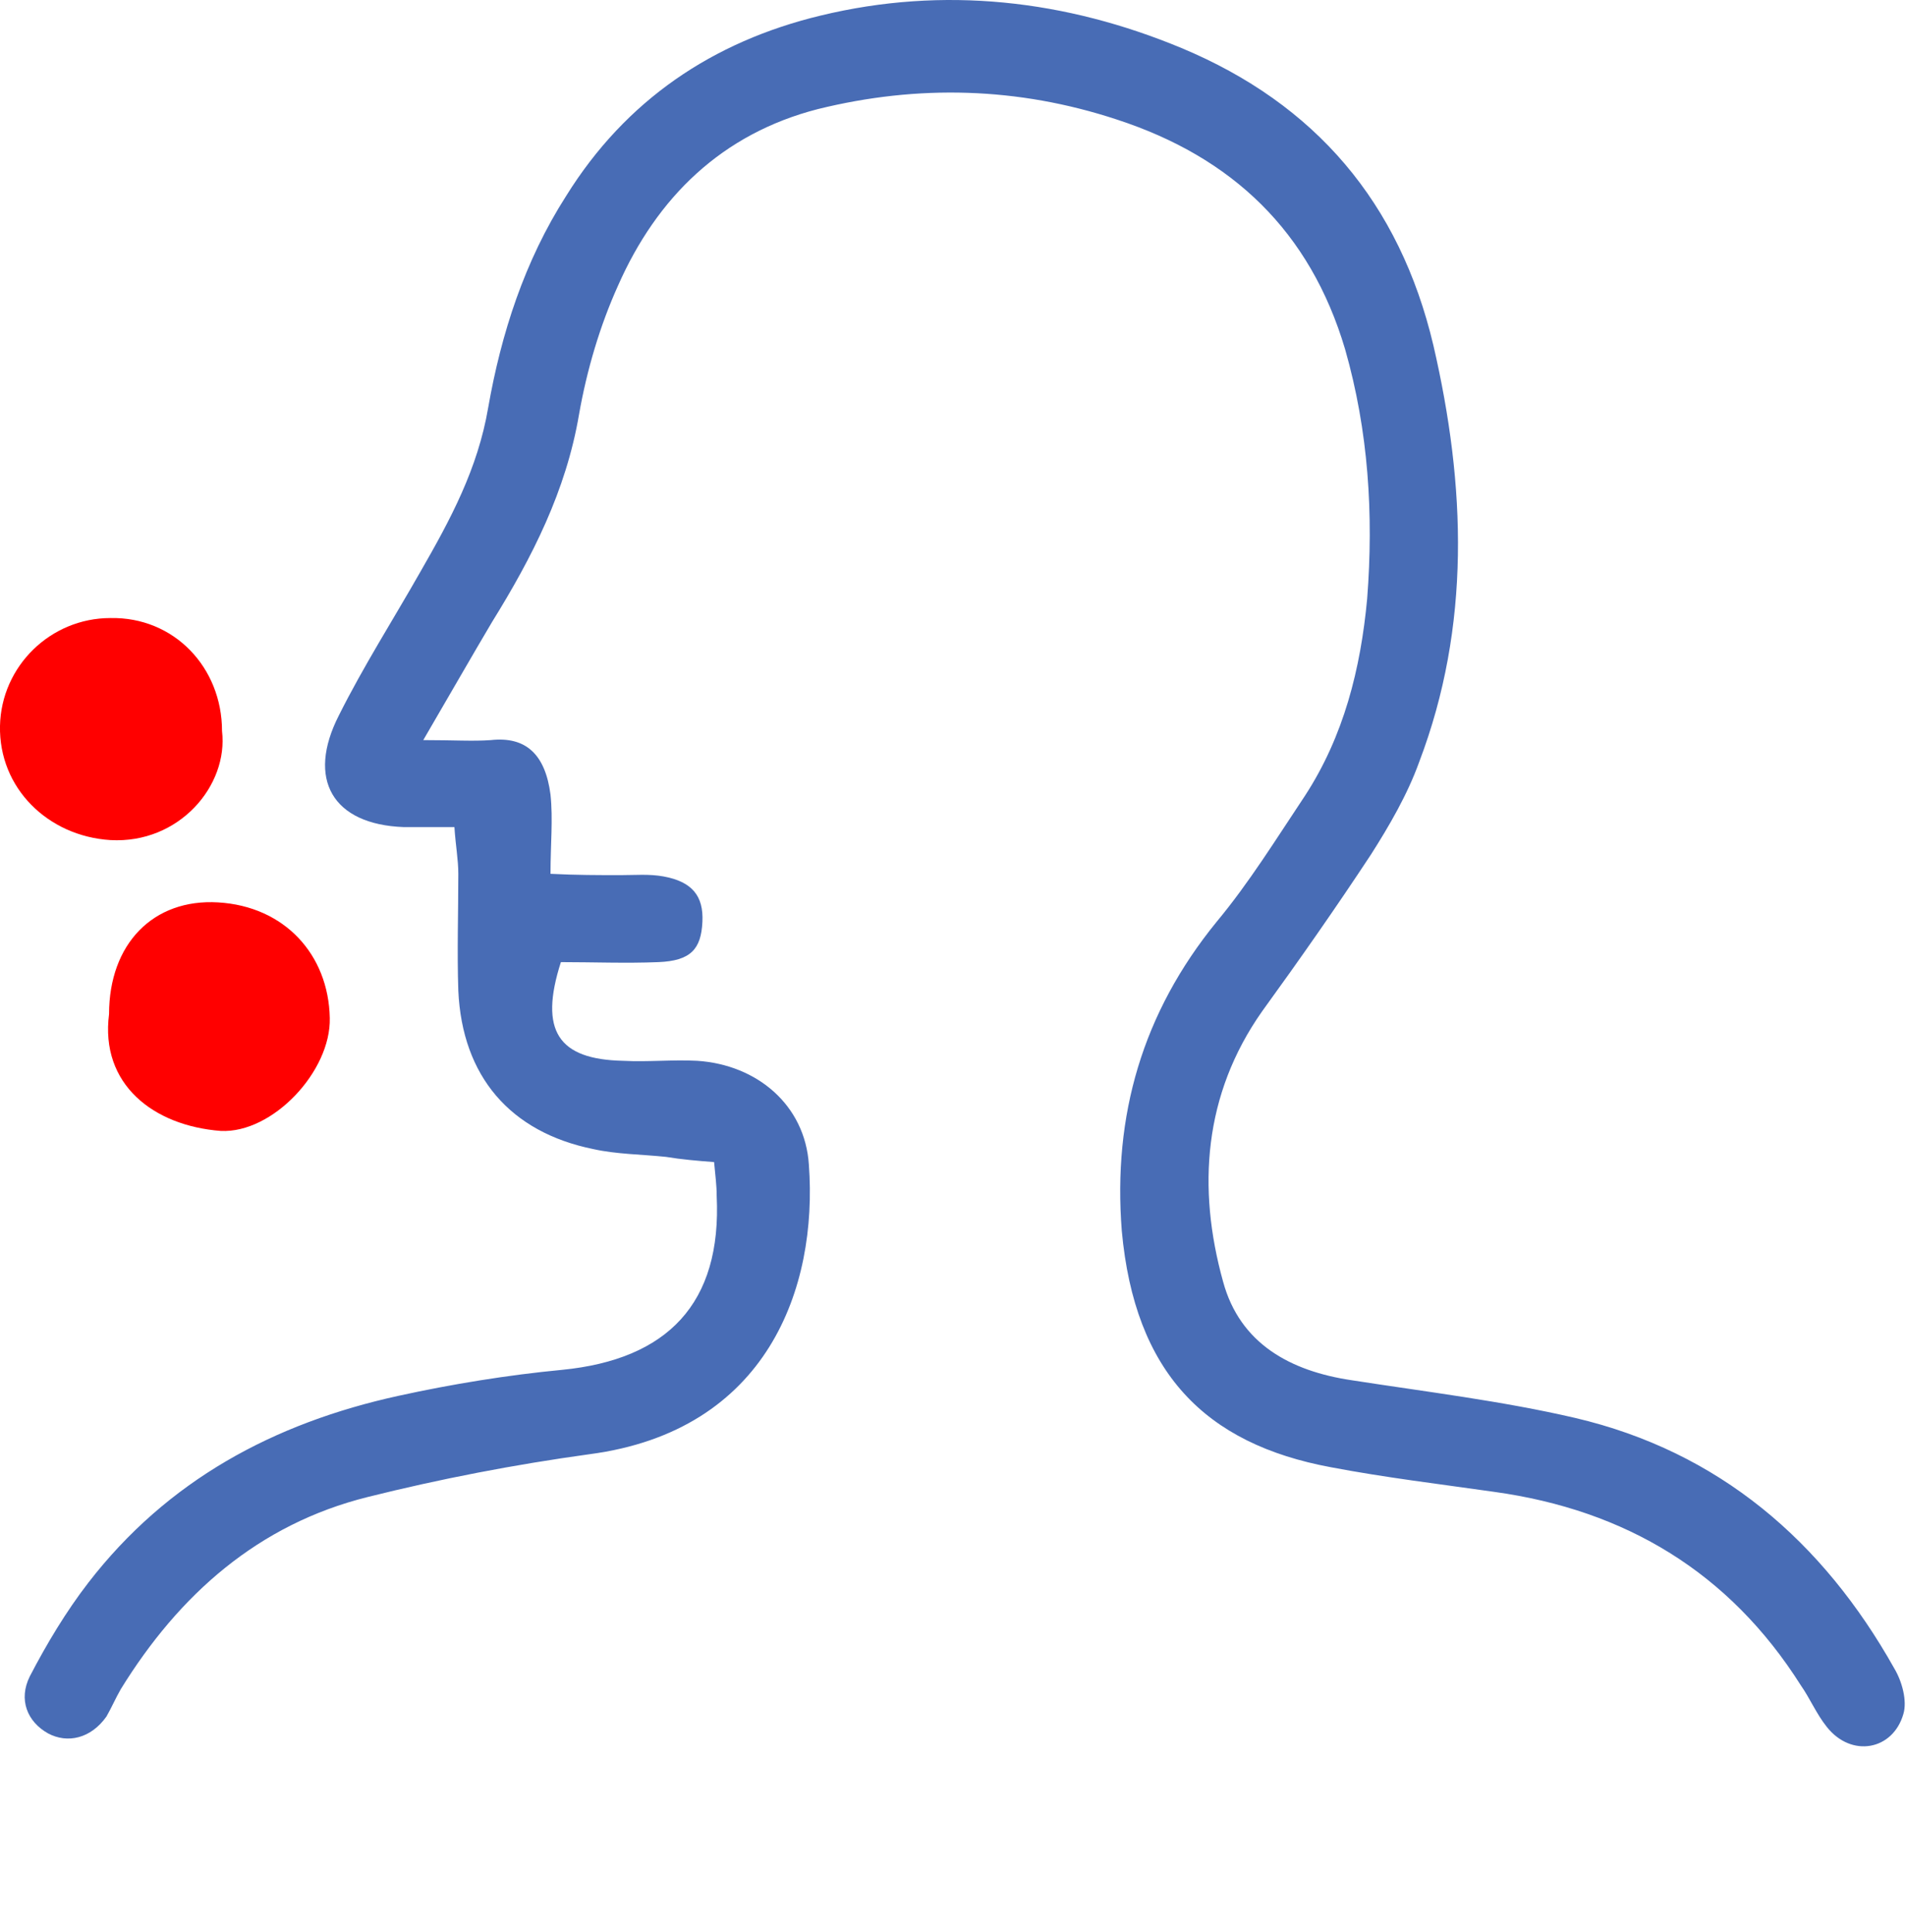 <?xml version="1.0" encoding="utf-8"?>
<!-- Generator: Adobe Illustrator 24.0.0, SVG Export Plug-In . SVG Version: 6.00 Build 0)  -->
<svg version="1.1" id="Capa_1" xmlns="http://www.w3.org/2000/svg" xmlns:xlink="http://www.w3.org/1999/xlink" x="0px" y="0px"
	 viewBox="0 0 146.8 148.8" style="enable-background:new 0 0 146.8 148.8;" xml:space="preserve">
<style type="text/css">
	.st0{fill:#486CB5;}
	.st1{fill:#FF0000;}
</style>
<title>s-fiebre-dificultad-respirar</title>
<g>
	<path class="st0" d="M32.6,57c2.4,0,3.8,0.1,5.2,0c2.7-0.3,4.2,1.1,4.6,4.2c0.2,1.9,0,3.8,0,6.1c2,0.1,3.7,0.1,5.4,0.1
		c1.1,0,2.2-0.1,3.3,0.1c2.2,0.4,3.1,1.5,3,3.5c-0.1,2.1-0.9,3-3.4,3.1c-2.5,0.1-5,0-7.5,0c-1.7,5.3-0.2,7.5,4.8,7.6
		c1.9,0.1,3.8-0.1,5.7,0c4.6,0.3,8.3,3.4,8.6,8c0.7,9.5-3.2,20.5-16.9,22.3c-5.8,0.8-11.5,1.9-17.1,3.3c-8.4,2.1-14.5,7.5-19,14.8
		c-0.4,0.7-0.7,1.4-1.1,2.1c-1.2,1.7-3,2.1-4.5,1.3c-1.6-0.9-2.3-2.6-1.4-4.4c1.3-2.5,2.8-5,4.5-7.2c6.1-7.9,14.3-12.3,23.9-14.4
		c4.1-0.9,8.4-1.6,12.6-2c8.1-0.8,12.3-5.1,11.9-13.4c0-0.8-0.1-1.5-0.2-2.6c-1.3-0.1-2.5-0.2-3.7-0.4c-1.9-0.2-3.8-0.2-5.6-0.6
		c-6.4-1.3-10.1-5.6-10.4-12.2c-0.1-3,0-6,0-9c0-1.1-0.2-2.1-0.3-3.6c-1.5,0-2.7,0-3.9,0c-5.5-0.2-7.5-3.7-5-8.6
		c1.9-3.8,4.2-7.4,6.3-11.1c2.3-4,4.4-7.9,5.2-12.6c1-5.7,2.8-11.3,6-16.3C48.2,7.7,54.9,3.2,63.2,1.2C72.7-1.1,82.1,0,91,3.7
		c10.3,4.3,16.8,11.9,19.4,22.9c2.5,10.8,2.9,21.6-1.1,32.1c-0.9,2.5-2.3,4.9-3.7,7.1c-2.7,4.1-5.5,8.1-8.4,12.1
		c-4.5,6.4-5,13.6-3,20.8c1.3,4.8,5.2,6.9,9.9,7.6c5.8,0.9,11.6,1.6,17.2,2.9c11.1,2.6,19.1,9.5,24.6,19.3c0.6,1,1,2.5,0.7,3.5
		c-0.8,2.8-4,3.4-5.9,1c-0.8-1-1.3-2.2-2-3.2c-5.5-8.7-13.5-13.5-23.6-14.9c-4.2-0.6-8.4-1.1-12.6-1.9c-9.7-1.8-15.1-7.3-16.1-18.2
		C85.7,85.9,88,78,93.7,71c2.5-3,4.6-6.4,6.8-9.7c3-4.6,4.3-9.8,4.8-15.2c0.5-6.5,0.1-12.9-1.7-19.2c-2.7-9.1-8.7-14.8-17.6-17.7
		C78.4,6.7,70.7,6.5,63,8.4c-7.4,1.9-12.4,6.8-15.4,13.6c-1.4,3.1-2.4,6.5-3,9.9c-1,5.9-3.6,11-6.7,16C36.3,50.6,34.7,53.4,32.6,57z
		"/>
	<path class="st1" d="M8.4,78.1c0-5.4,3.4-8.9,8.4-8.6c5.1,0.3,8.5,4,8.6,8.9c0.1,4.1-4.4,8.9-8.4,8.7C11.8,86.7,7.7,83.5,8.4,78.1z
		"/>
	<path class="st1" d="M17.1,56.3c0.5,4.2-3.3,8.7-8.6,8.4c-4.8-0.3-8.6-4-8.5-8.8c0.1-4.6,3.9-8.3,8.5-8.3
		C13.4,47.5,17.1,51.4,17.1,56.3z"/>
</g>
</svg>
